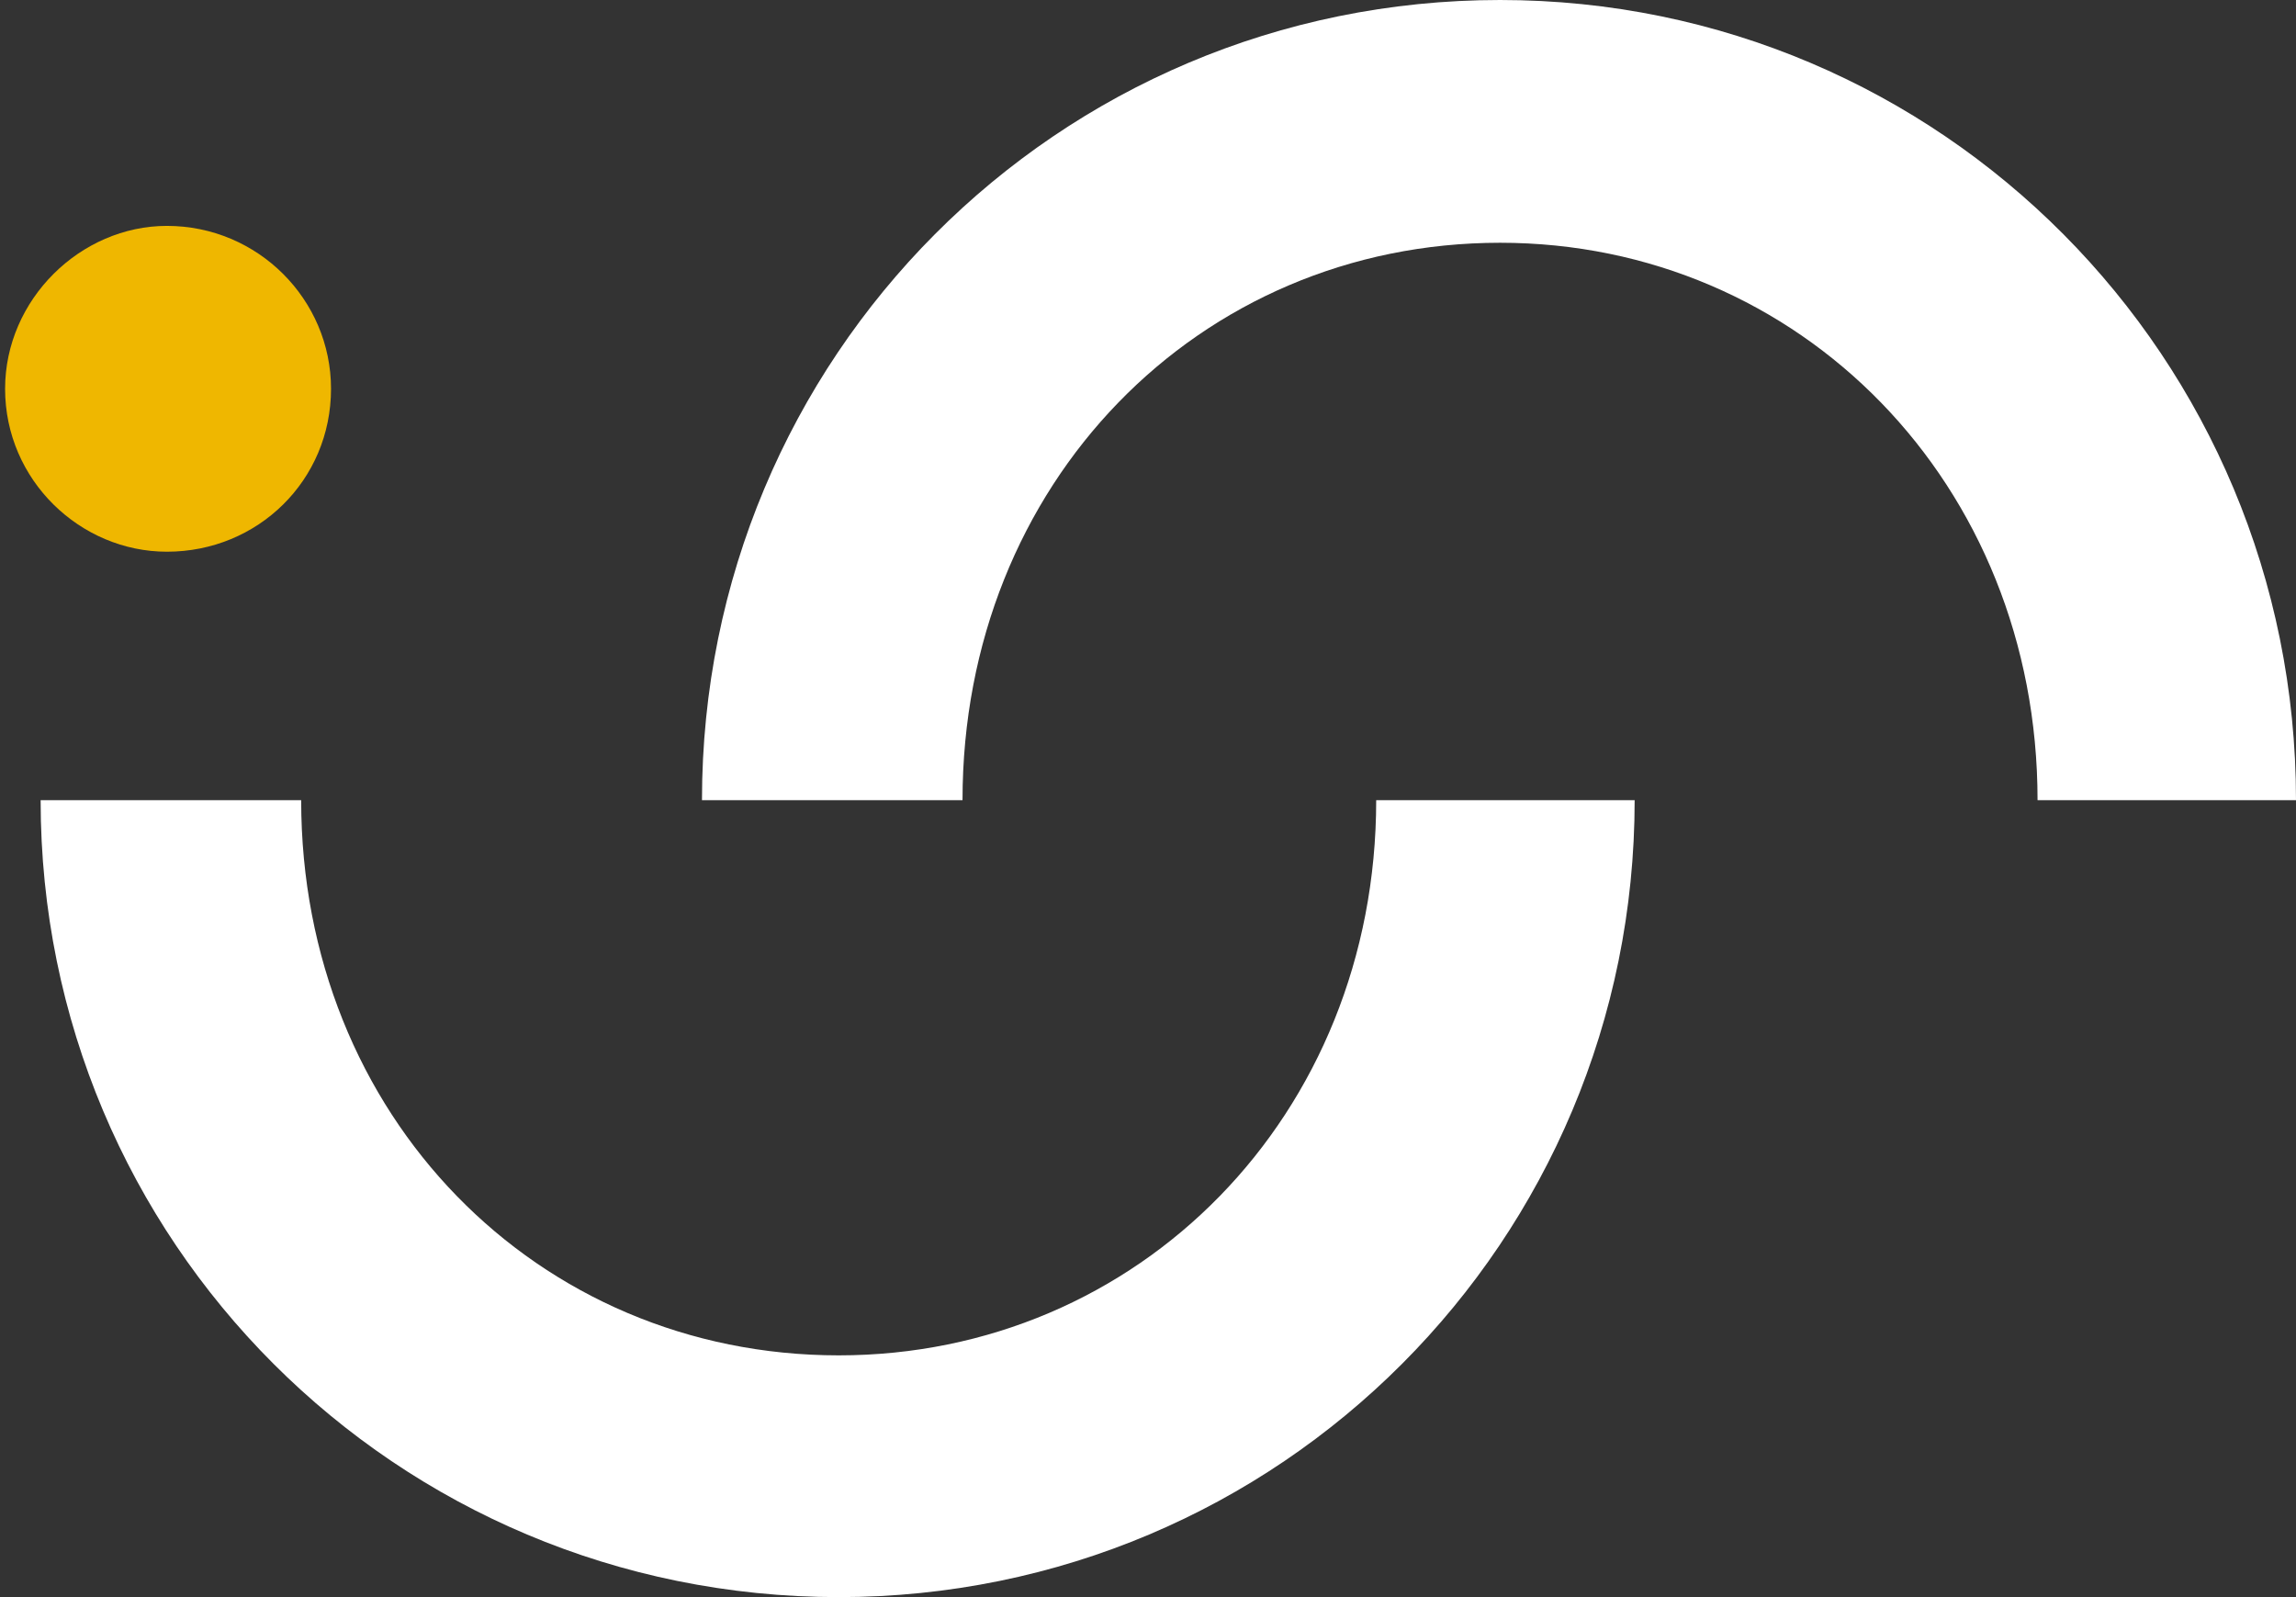 <svg width="23" height="16" viewBox="0 0 23 16" fill="none" xmlns="http://www.w3.org/2000/svg">
<rect x="0" y="0" width="23" height="16" fill="#333333" stroke="none"/>
<path d="M1.672 5.527C2.583 5.527 3.316 4.812 3.316 3.895C3.316 3.001 2.583 2.263 1.672 2.263C0.806 2.263 0.051 3.001 0.051 3.895C0.051 4.812 0.806 5.527 1.672 5.527Z" fill="#EFB700"/>
<path d="M15.027 0C19.445 0 23 3.586 23 8.016H20.411C20.411 4.843 18.027 2.432 15.027 2.432C12.006 2.432 9.642 4.843 9.642 8.016H7.032C7.032 3.586 10.588 0 15.027 0Z" fill="white"/>
<path d="M8.402 16C12.82 16 16.375 12.429 16.375 8.016H13.786C13.786 11.177 11.402 13.578 8.402 13.578C5.381 13.578 3.017 11.177 3.017 8.016H0.407C0.407 12.429 3.963 16 8.402 16Z" fill="white"/>
</svg>
